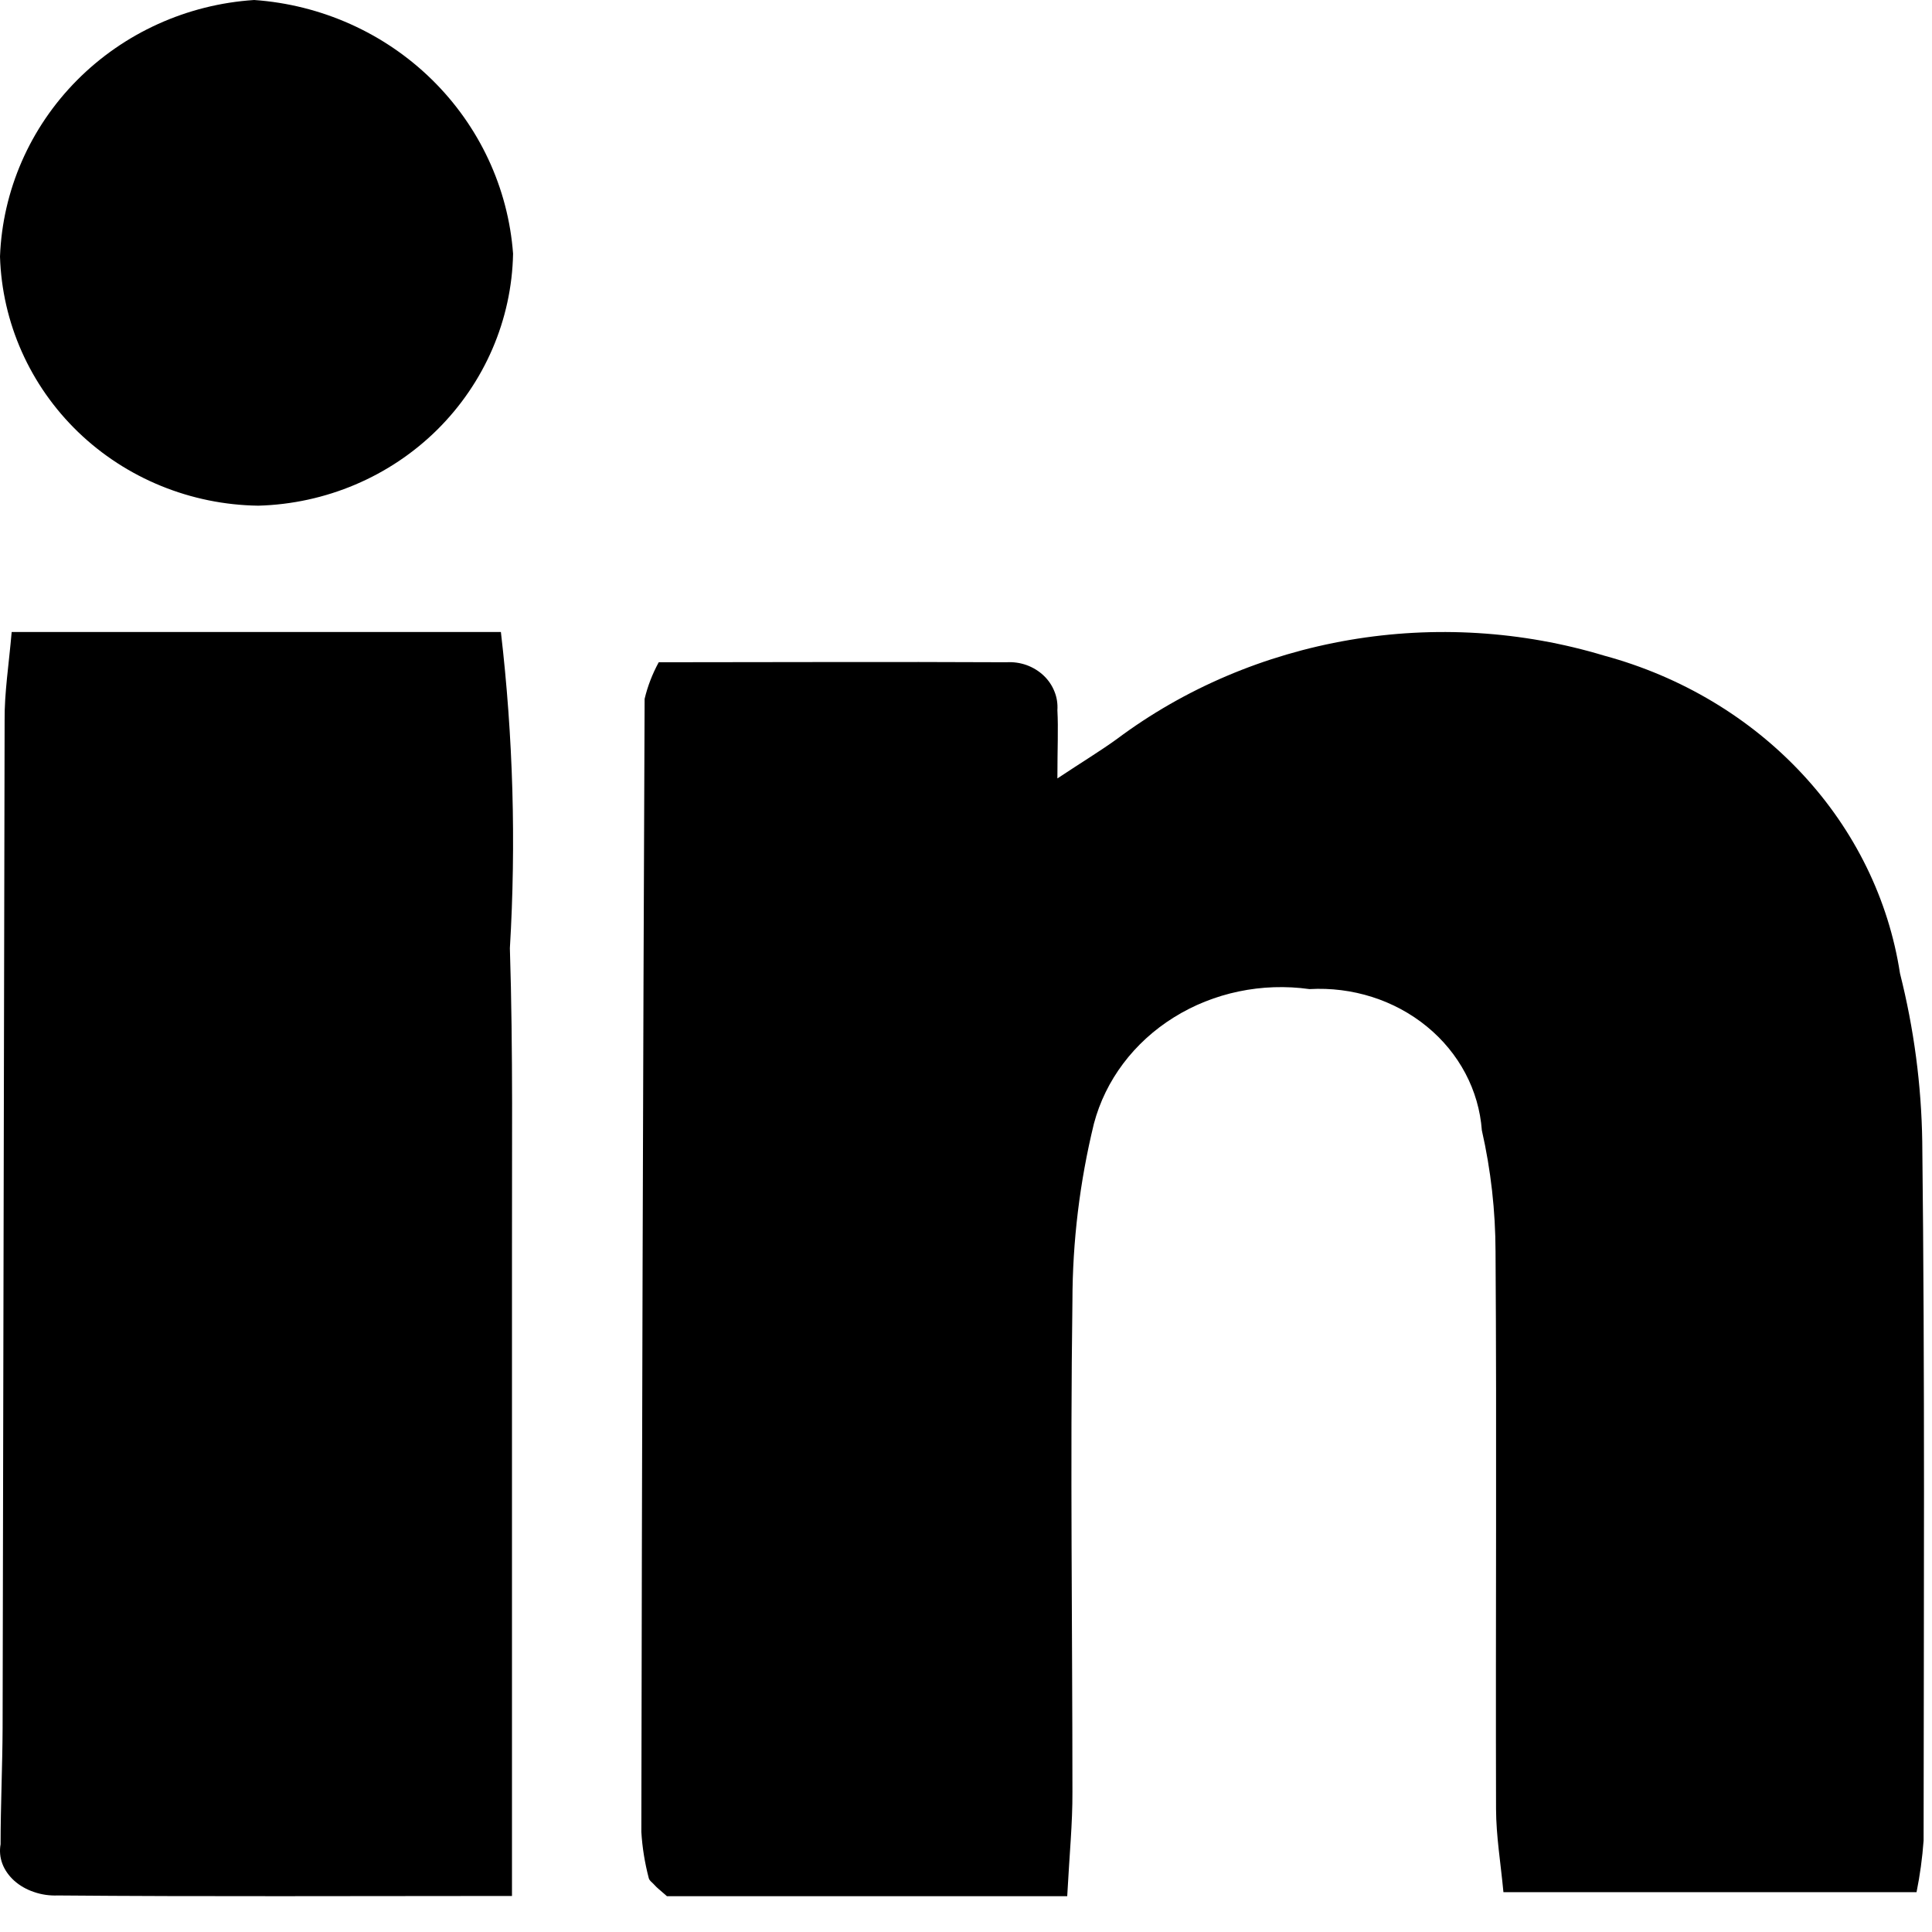 <svg xmlns="http://www.w3.org/2000/svg" fill="none" viewBox="0 0 23 23" height="23" width="23">
<path fill="black" d="M12.705 22.574H7.94C7.851 22.495 7.822 22.475 7.796 22.445C7.771 22.415 7.729 22.389 7.723 22.357C7.676 22.177 7.646 21.993 7.635 21.808C7.642 17.312 7.655 12.816 7.674 8.32C7.71 8.168 7.767 8.022 7.842 7.884C9.2 7.884 10.592 7.877 11.983 7.884C12.065 7.879 12.146 7.891 12.222 7.918C12.298 7.946 12.367 7.988 12.424 8.042C12.481 8.096 12.525 8.161 12.553 8.232C12.582 8.303 12.593 8.379 12.588 8.455C12.6 8.678 12.588 8.901 12.588 9.267C12.886 9.069 13.097 8.942 13.296 8.798C14.1 8.197 15.05 7.793 16.064 7.619C17.076 7.446 18.12 7.51 19.1 7.806C20.014 8.054 20.832 8.543 21.456 9.214C22.08 9.884 22.484 10.709 22.619 11.588C22.785 12.245 22.874 12.917 22.884 13.592C22.916 16.369 22.902 19.138 22.9 21.912C22.885 22.118 22.857 22.323 22.816 22.526H17.898C17.865 22.176 17.811 21.857 17.81 21.534C17.804 19.323 17.819 17.112 17.804 14.901C17.803 14.416 17.749 13.931 17.641 13.456C17.606 12.98 17.372 12.536 16.987 12.221C16.603 11.906 16.1 11.746 15.589 11.775C15.025 11.696 14.448 11.816 13.974 12.112C13.499 12.408 13.16 12.859 13.023 13.376C12.854 14.069 12.768 14.777 12.767 15.488C12.74 17.436 12.767 19.385 12.767 21.334C12.769 21.703 12.732 22.069 12.705 22.574Z"></path>
<path fill="black" d="M0.139 7.524H5.963C6.109 8.775 6.145 10.033 6.07 11.288C6.109 12.518 6.093 13.75 6.095 14.98C6.095 16.248 6.095 17.517 6.095 18.786C6.095 20.007 6.095 21.222 6.095 22.571C4.178 22.571 2.433 22.58 0.689 22.565C0.591 22.569 0.494 22.555 0.405 22.524C0.315 22.494 0.235 22.448 0.17 22.39C0.105 22.331 0.056 22.262 0.028 22.187C0 22.112 -0.007 22.033 0.007 21.955C0.007 21.494 0.029 21.032 0.031 20.572C0.039 16.57 0.047 12.571 0.055 8.573C0.052 8.249 0.105 7.915 0.139 7.524Z"></path>
<path fill="black" d="M3.075 6.02C2.272 6.009 1.503 5.695 0.93 5.143C0.357 4.59 0.024 3.842 0 3.054C0.03 2.268 0.356 1.521 0.915 0.957C1.474 0.393 2.226 0.052 3.026 0C3.824 0.056 4.575 0.392 5.141 0.947C5.706 1.501 6.05 2.237 6.108 3.02C6.093 3.806 5.769 4.557 5.205 5.116C4.64 5.675 3.877 5.998 3.075 6.02Z"></path>
</svg>
